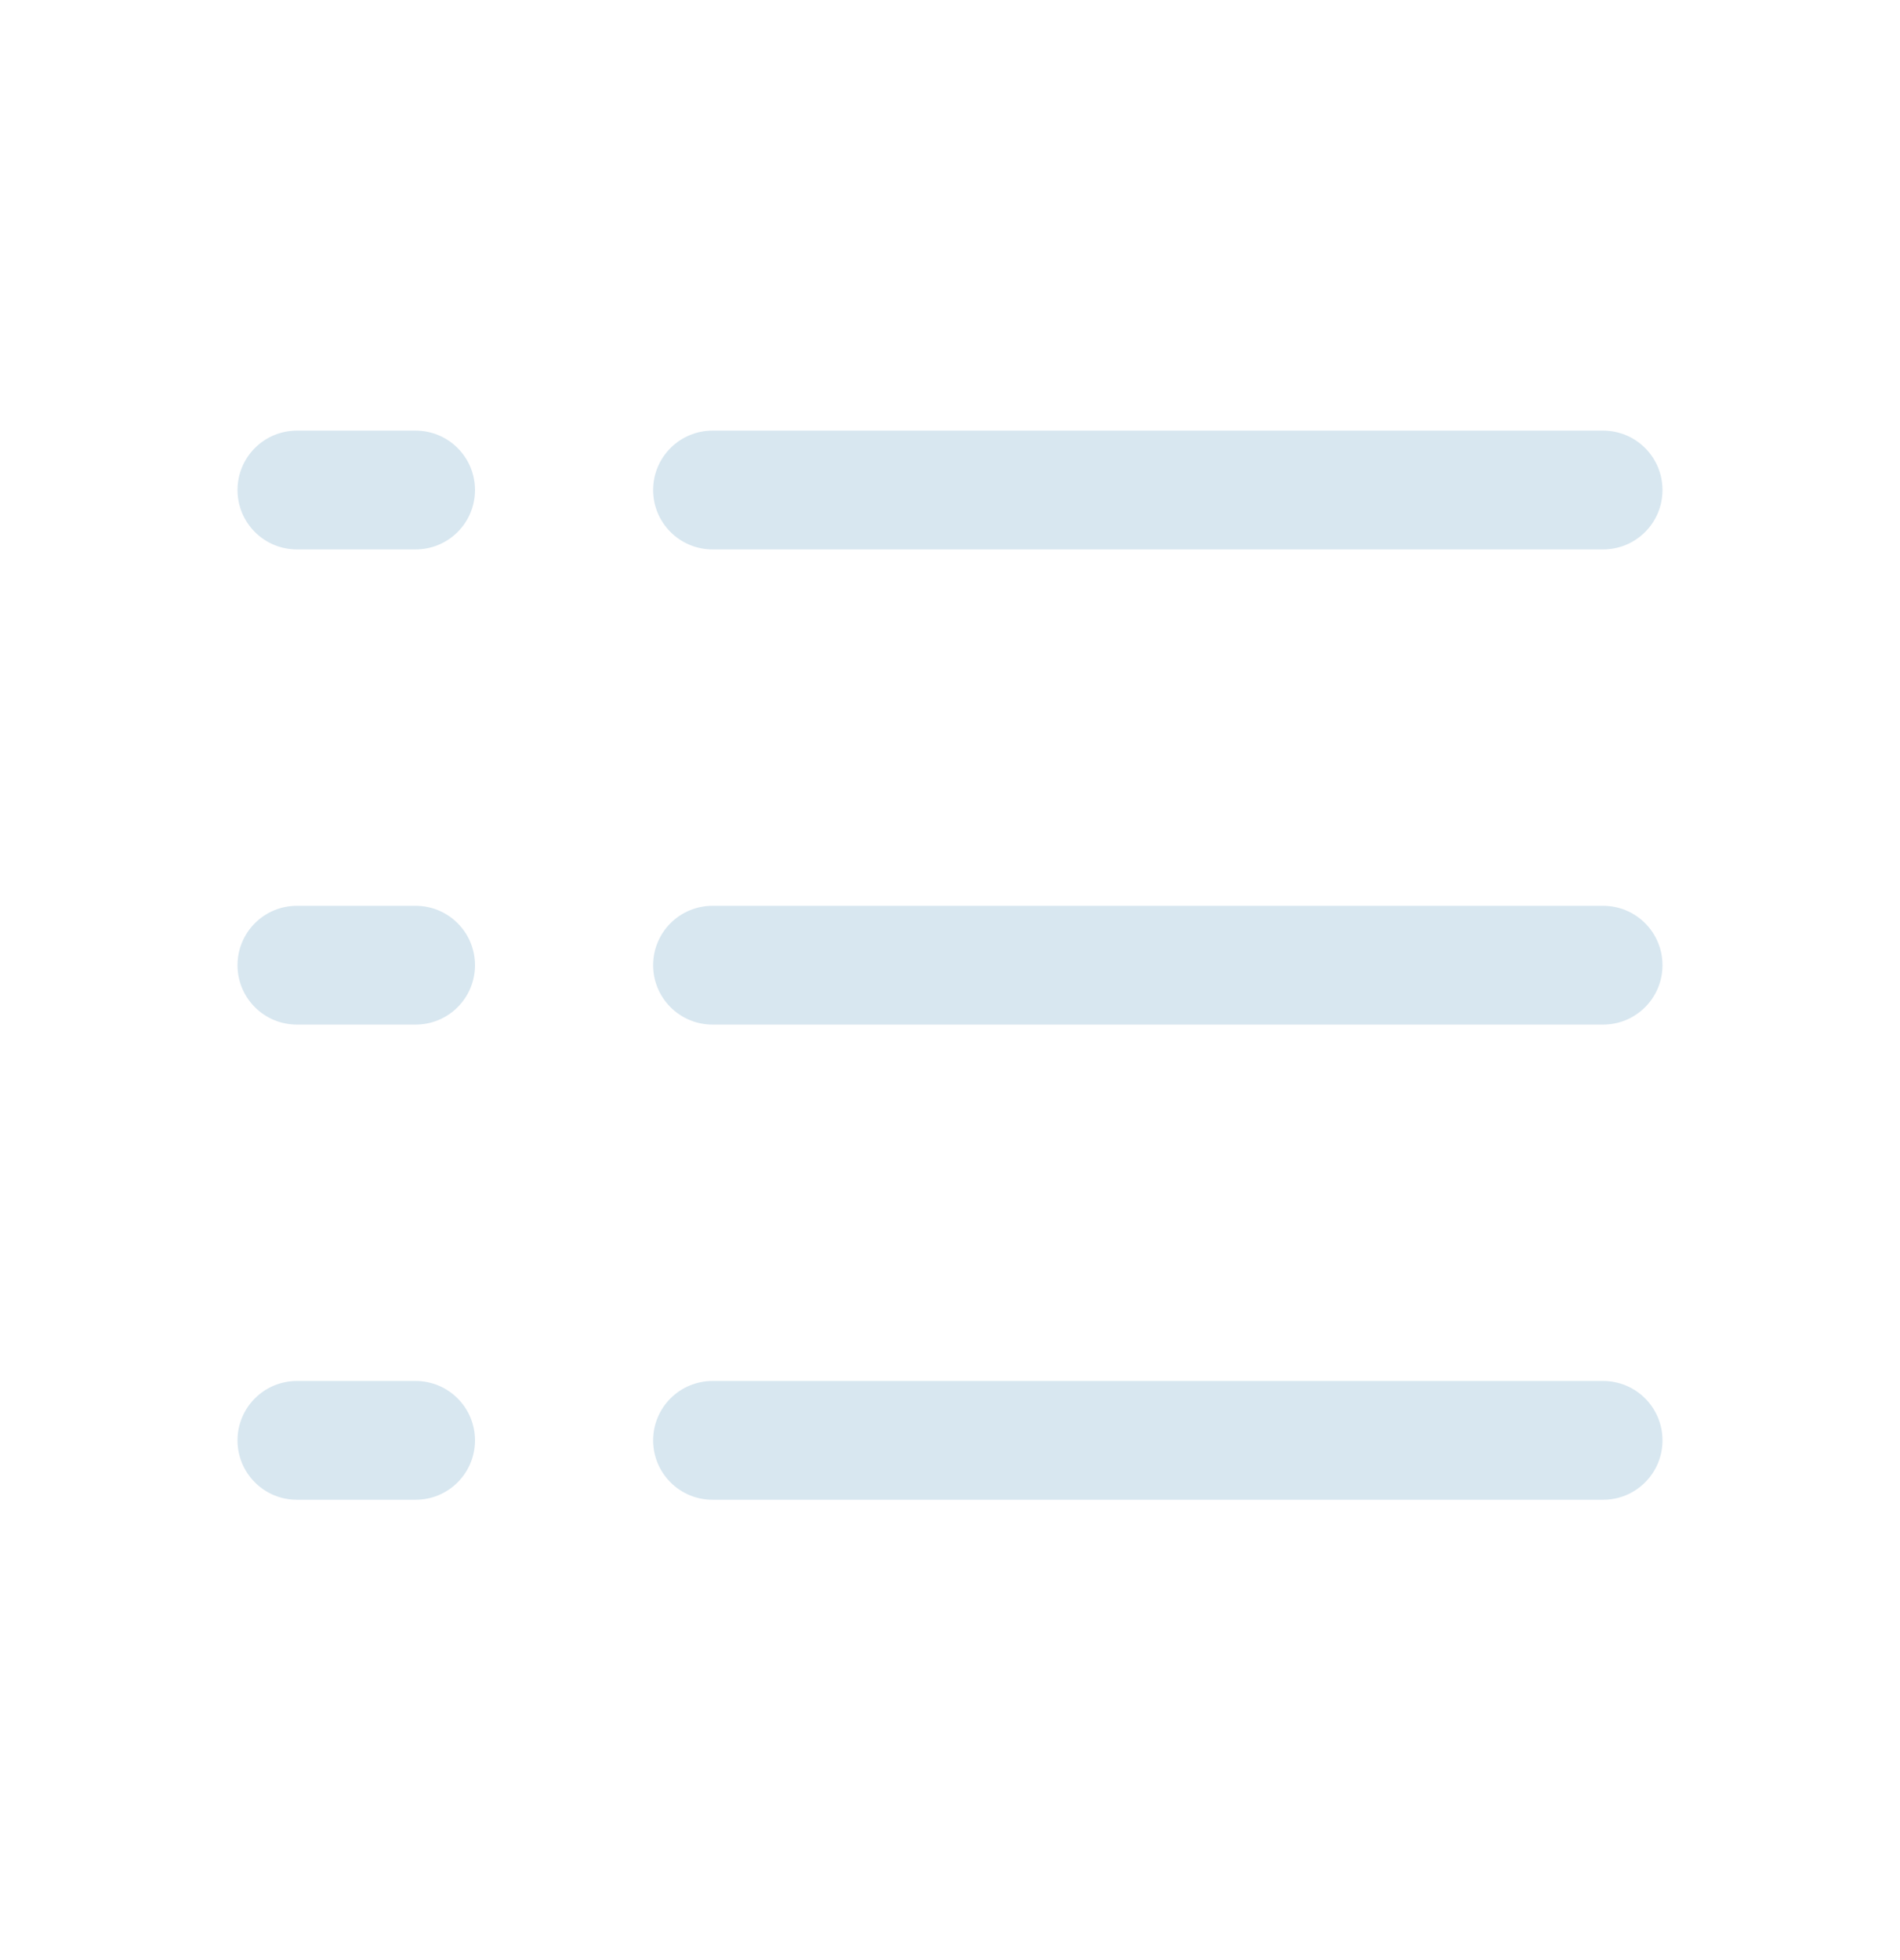 <?xml version="1.0" encoding="UTF-8"?>
<svg xmlns="http://www.w3.org/2000/svg" width="32" height="33" viewBox="0 0 32 33" fill="none">
  <path d="M11 8.25C11 7.985 11.105 7.73 11.293 7.543C11.48 7.355 11.735 7.25 12 7.25H27C27.265 7.25 27.52 7.355 27.707 7.543C27.895 7.73 28 7.985 28 8.25C28 8.515 27.895 8.77 27.707 8.957C27.52 9.145 27.265 9.25 27 9.25H12C11.735 9.25 11.48 9.145 11.293 8.957C11.105 8.77 11 8.515 11 8.25ZM27 15.25H12C11.735 15.25 11.48 15.355 11.293 15.543C11.105 15.73 11 15.985 11 16.25C11 16.515 11.105 16.77 11.293 16.957C11.48 17.145 11.735 17.25 12 17.25H27C27.265 17.25 27.52 17.145 27.707 16.957C27.895 16.77 28 16.515 28 16.25C28 15.985 27.895 15.73 27.707 15.543C27.52 15.355 27.265 15.25 27 15.25ZM27 23.25H12C11.735 23.25 11.48 23.355 11.293 23.543C11.105 23.73 11 23.985 11 24.25C11 24.515 11.105 24.77 11.293 24.957C11.48 25.145 11.735 25.25 12 25.25H27C27.265 25.25 27.52 25.145 27.707 24.957C27.895 24.77 28 24.515 28 24.25C28 23.985 27.895 23.73 27.707 23.543C27.52 23.355 27.265 23.25 27 23.25ZM7 7.25H5C4.735 7.25 4.48 7.355 4.293 7.543C4.105 7.73 4 7.985 4 8.25C4 8.515 4.105 8.77 4.293 8.957C4.48 9.145 4.735 9.25 5 9.25H7C7.265 9.25 7.52 9.145 7.707 8.957C7.895 8.77 8 8.515 8 8.25C8 7.985 7.895 7.73 7.707 7.543C7.52 7.355 7.265 7.25 7 7.25ZM7 15.25H5C4.735 15.25 4.48 15.355 4.293 15.543C4.105 15.73 4 15.985 4 16.25C4 16.515 4.105 16.77 4.293 16.957C4.48 17.145 4.735 17.25 5 17.25H7C7.265 17.25 7.52 17.145 7.707 16.957C7.895 16.77 8 16.515 8 16.25C8 15.985 7.895 15.73 7.707 15.543C7.52 15.355 7.265 15.25 7 15.25ZM7 23.25H5C4.735 23.25 4.48 23.355 4.293 23.543C4.105 23.73 4 23.985 4 24.25C4 24.515 4.105 24.77 4.293 24.957C4.48 25.145 4.735 25.25 5 25.25H7C7.265 25.25 7.52 25.145 7.707 24.957C7.895 24.77 8 24.515 8 24.25C8 23.985 7.895 23.73 7.707 23.543C7.52 23.355 7.265 23.25 7 23.25Z" fill="#D8E7F0"></path>
</svg>
